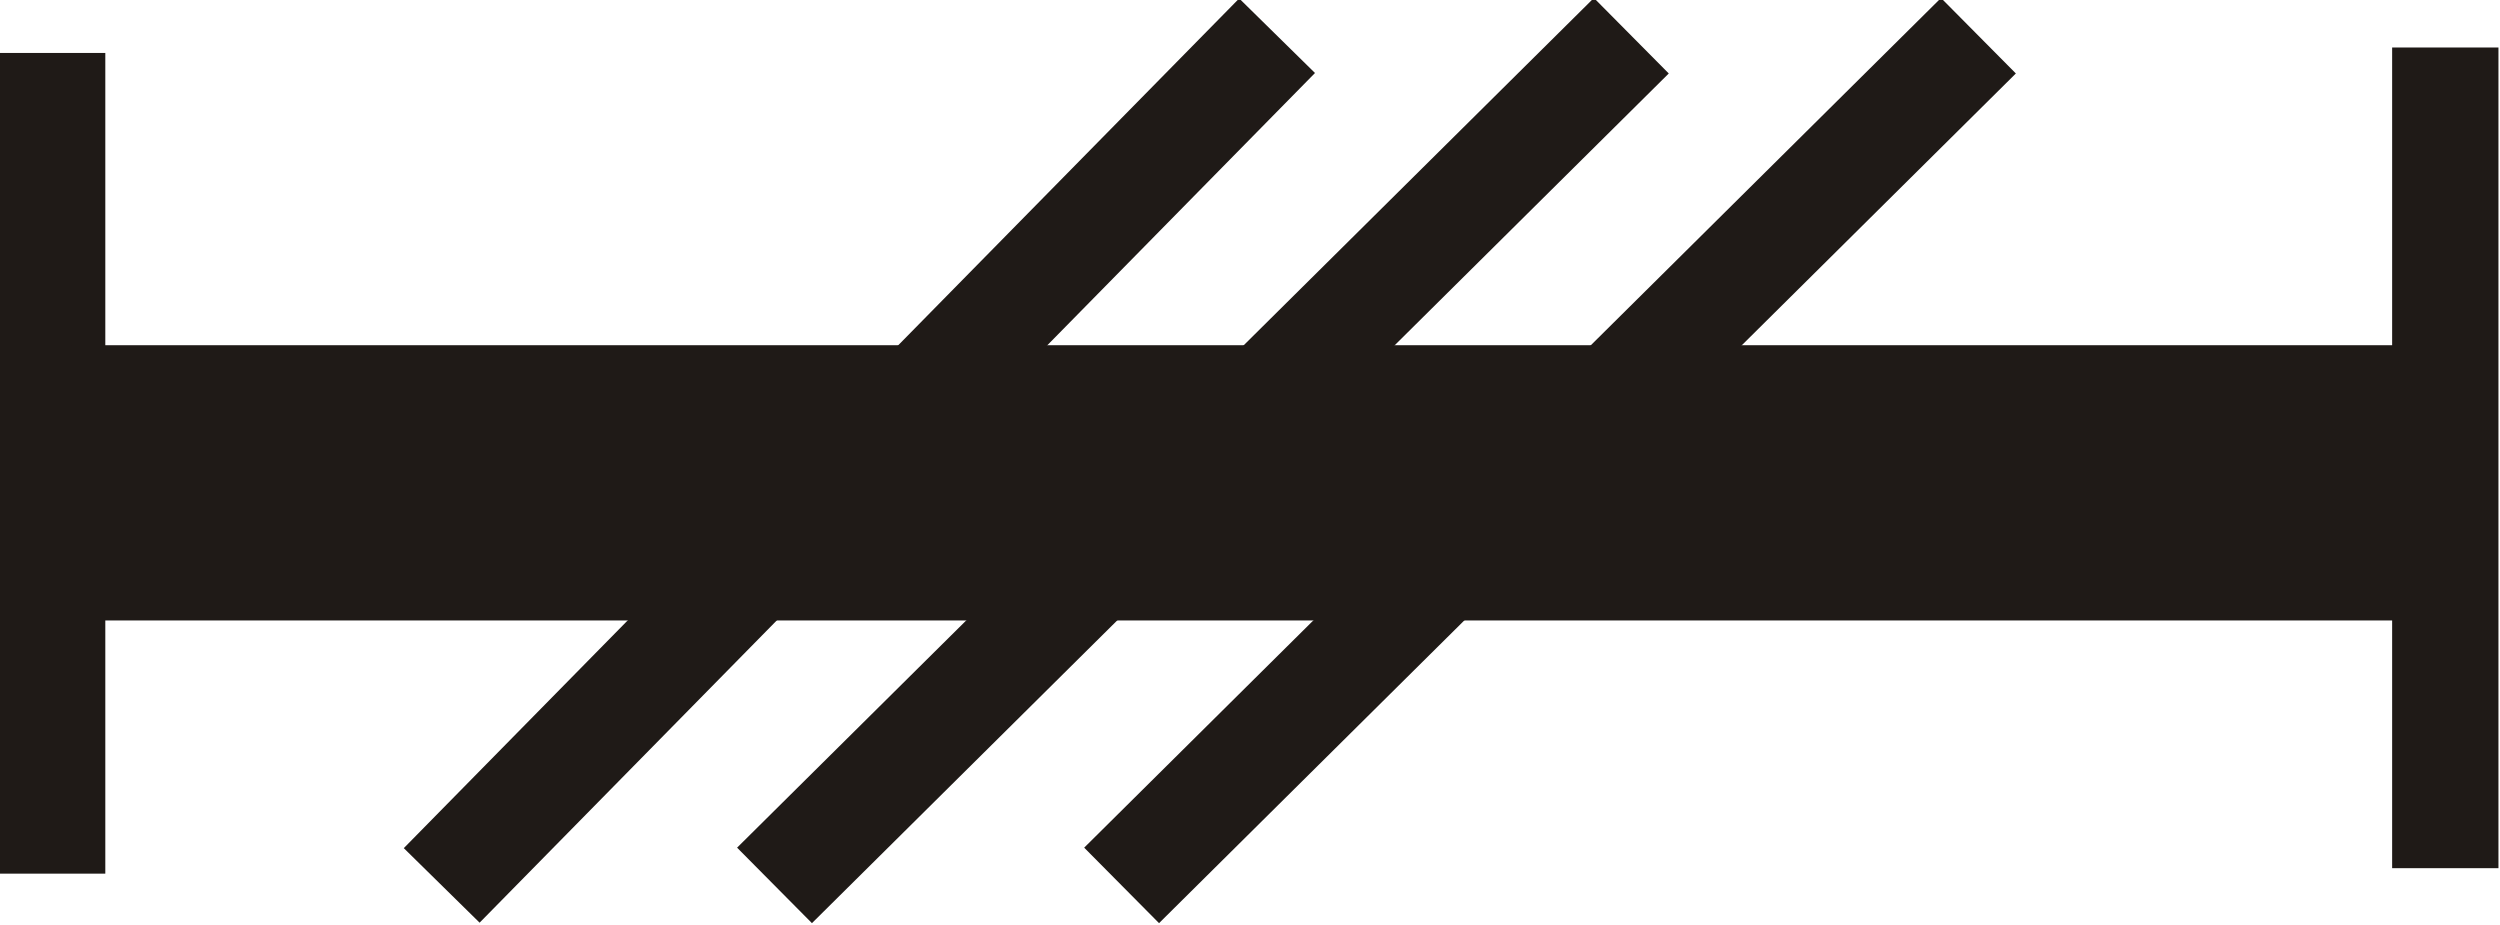 <?xml version="1.0" encoding="UTF-8" standalone="no"?>
<svg
   xmlns:dc="http://purl.org/dc/elements/1.1/"
   xmlns:cc="http://creativecommons.org/ns#"
   xmlns:rdf="http://www.w3.org/1999/02/22-rdf-syntax-ns#"
   xmlns:svg="http://www.w3.org/2000/svg"
   xmlns="http://www.w3.org/2000/svg"
   version="1.1"
   id="svg189688"
   viewBox="0 0 26.775 9.911"
   height="2.797mm"
   width="7.557mm">
  <defs
     id="defs189690" />
  <g
     transform="translate(-335.145,-488.157)"
     id="layer1">
    <g
       id="g240589"
       style="clip-rule:evenodd;fill-rule:evenodd;image-rendering:optimizeQuality;shape-rendering:geometricPrecision;text-rendering:geometricPrecision"
       transform="matrix(4.501,0,0,4.501,-113.295,-329.301)">
      <line
         id="_130905056"
         class="fil0 str1"
         x1="101.474"
         y1="183.724"
         x2="103.513"
         y2="181.702"
         style="fill:none;stroke:#1f1a17;stroke-width:0.253" />
      <line
         id="_130904104"
         class="fil0 str1"
         x1="102.3"
         y1="183.724"
         x2="104.339"
         y2="181.702"
         style="fill:none;stroke:#1f1a17;stroke-width:0.253" />
      <line
         id="_130903152"
         class="fil0 str1"
         x1="100.682"
         y1="183.724"
         x2="102.67"
         y2="181.702"
         style="fill:none;stroke:#1f1a17;stroke-width:0.253" />
      <line
         id="_130902360"
         class="fil0 str1"
         x1="105.45"
         y1="181.73"
         x2="105.45"
         y2="183.683"
         style="fill:none;stroke:#1f1a17;stroke-width:0.253" />
      <line
         id="_130901568"
         class="fil0 str1"
         x1="99.755"
         y1="181.743"
         x2="99.755"
         y2="183.696"
         style="fill:none;stroke:#1f1a17;stroke-width:0.253" />
      <line
         id="_130810536"
         class="fil0 str5"
         x1="99.801"
         y1="182.766"
         x2="105.529"
         y2="182.766"
         style="fill:none;stroke:#1f1a17;stroke-width:0.655" />
    </g>
  </g>
</svg>

